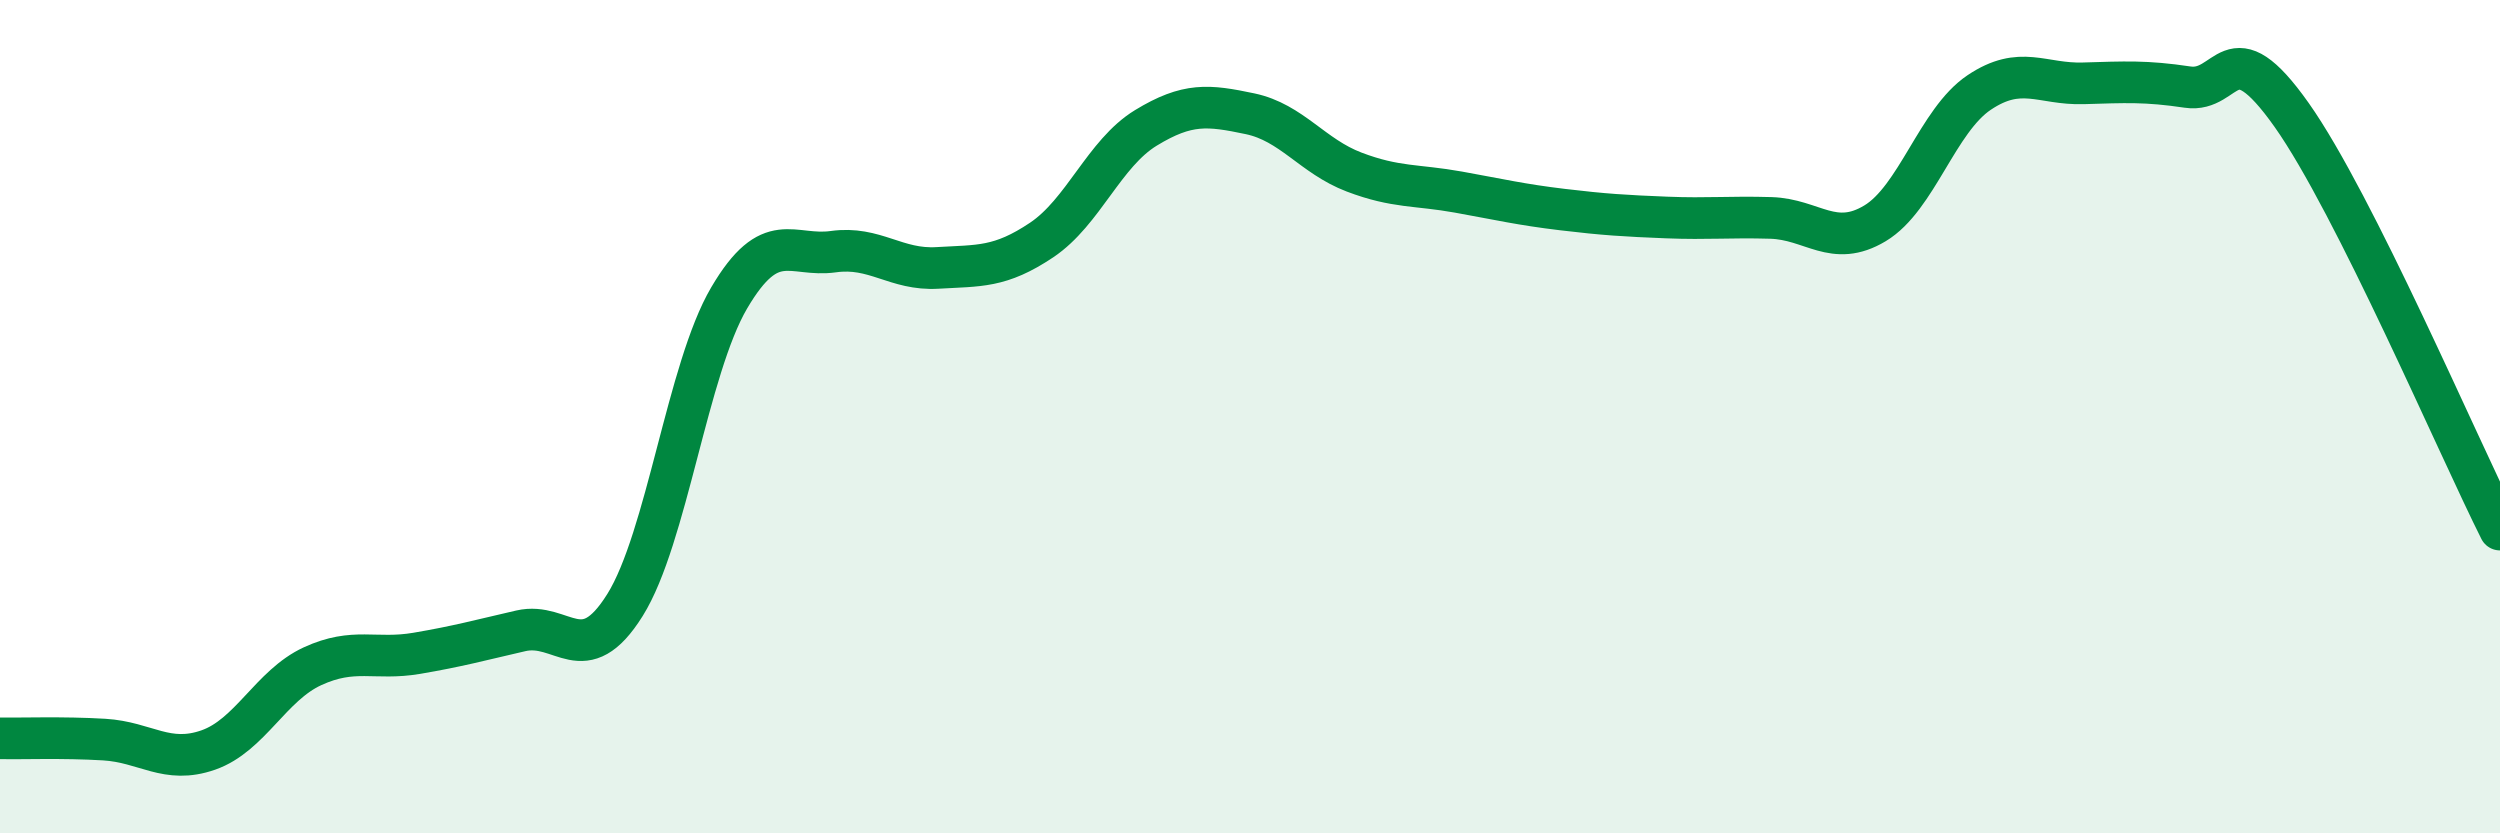 
    <svg width="60" height="20" viewBox="0 0 60 20" xmlns="http://www.w3.org/2000/svg">
      <path
        d="M 0,17.72 C 0.5,17.73 1.5,17.69 2.5,17.75 C 3.5,17.81 4,18.35 5,18 C 6,17.65 6.5,16.45 7.5,15.99 C 8.5,15.53 9,15.85 10,15.68 C 11,15.51 11.5,15.37 12.5,15.14 C 13.5,14.91 14,16.12 15,14.52 C 16,12.92 16.5,8.85 17.5,7.15 C 18.5,5.45 19,6.18 20,6.04 C 21,5.9 21.5,6.49 22.5,6.43 C 23.5,6.37 24,6.43 25,5.76 C 26,5.09 26.5,3.68 27.5,3.07 C 28.5,2.46 29,2.52 30,2.73 C 31,2.94 31.5,3.75 32.5,4.13 C 33.5,4.51 34,4.43 35,4.61 C 36,4.79 36.5,4.91 37.5,5.03 C 38.5,5.15 39,5.18 40,5.22 C 41,5.26 41.5,5.2 42.5,5.23 C 43.5,5.26 44,5.96 45,5.36 C 46,4.76 46.5,2.89 47.5,2.22 C 48.5,1.55 49,2.03 50,2 C 51,1.97 51.5,1.94 52.5,2.09 C 53.5,2.24 53.5,0.64 55,2.76 C 56.5,4.88 59,10.72 60,12.71L60 20L0 20Z"
        fill="#008740"
        opacity="0.1"
        stroke-linecap="round"
        stroke-linejoin="round"
      />
      <path
        d="M 0,17.72 C 0.5,17.73 1.5,17.69 2.5,17.75 C 3.5,17.81 4,18.35 5,18 C 6,17.65 6.5,16.45 7.5,15.99 C 8.5,15.53 9,15.85 10,15.68 C 11,15.51 11.5,15.37 12.5,15.14 C 13.5,14.91 14,16.12 15,14.52 C 16,12.92 16.5,8.85 17.5,7.15 C 18.5,5.45 19,6.18 20,6.04 C 21,5.9 21.5,6.49 22.5,6.43 C 23.5,6.37 24,6.43 25,5.76 C 26,5.09 26.5,3.68 27.5,3.07 C 28.5,2.46 29,2.52 30,2.73 C 31,2.94 31.5,3.75 32.5,4.13 C 33.5,4.51 34,4.43 35,4.61 C 36,4.79 36.5,4.91 37.5,5.03 C 38.5,5.15 39,5.18 40,5.22 C 41,5.26 41.5,5.2 42.5,5.23 C 43.5,5.26 44,5.96 45,5.36 C 46,4.76 46.5,2.89 47.5,2.22 C 48.5,1.55 49,2.03 50,2 C 51,1.97 51.5,1.94 52.5,2.09 C 53.5,2.24 53.5,0.64 55,2.76 C 56.5,4.88 59,10.72 60,12.71"
        stroke="#008740"
        stroke-width="1"
        fill="none"
        stroke-linecap="round"
        stroke-linejoin="round"
      />
    </svg>
  